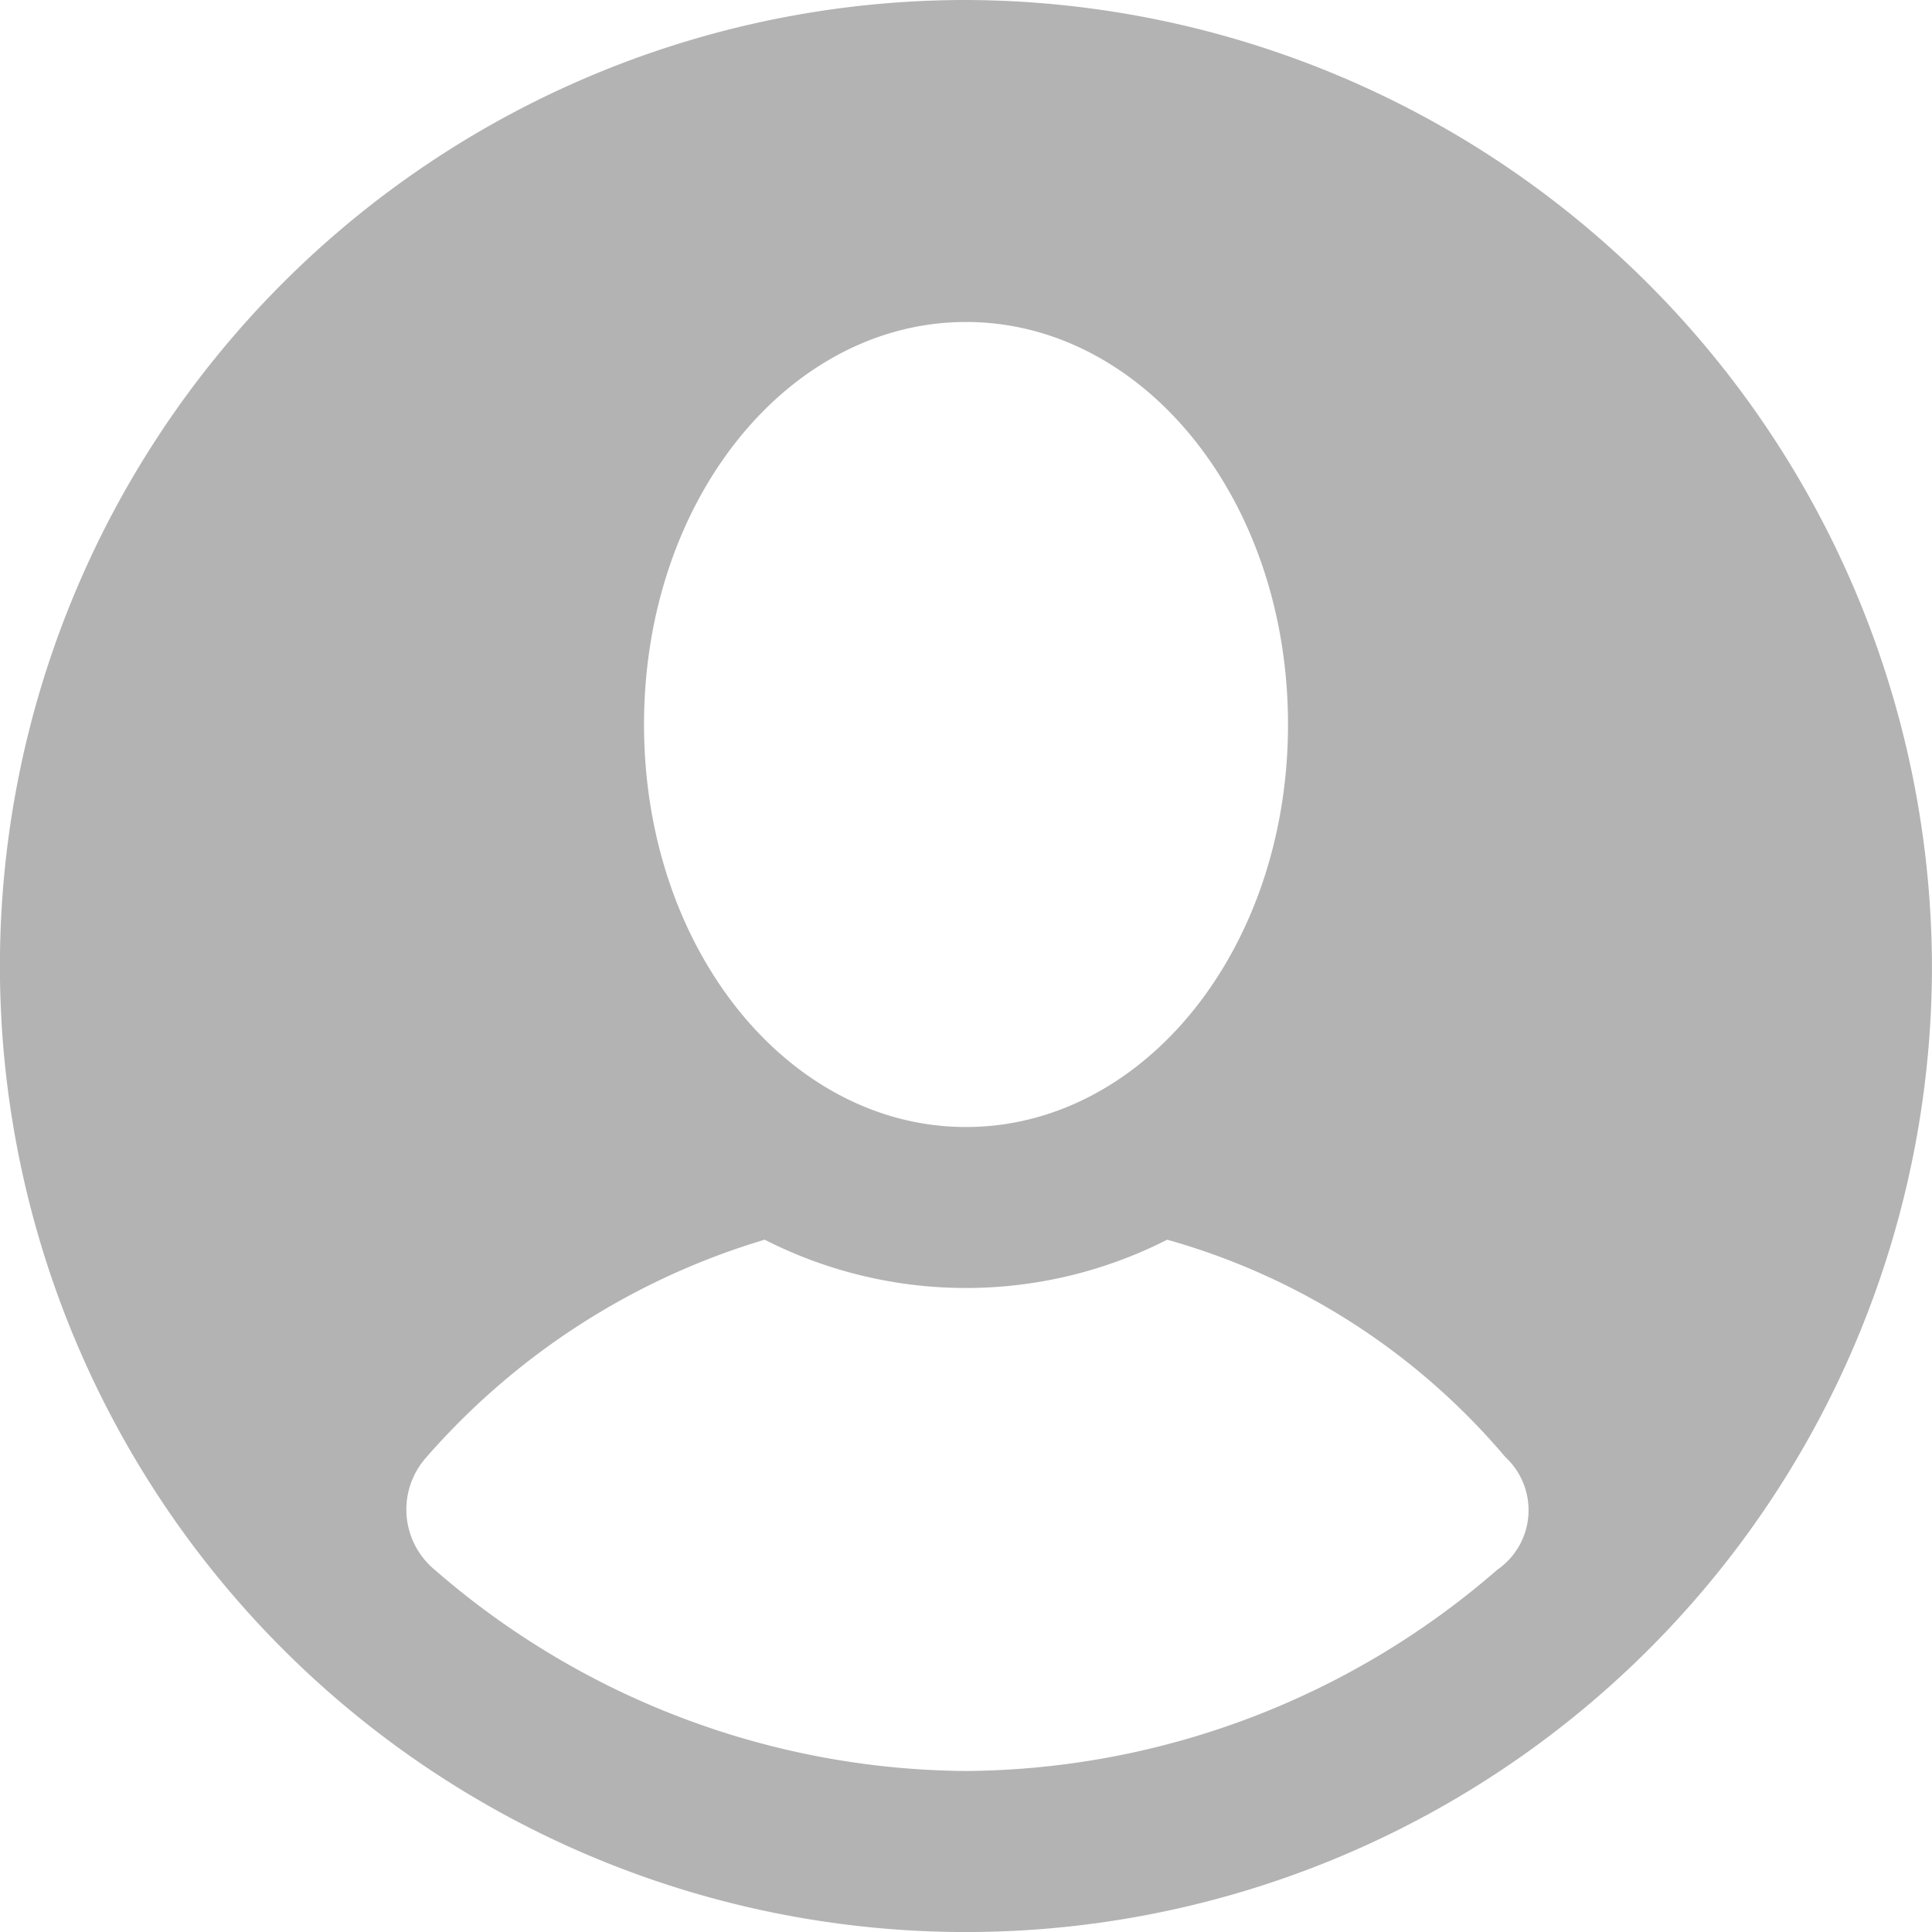 <svg id="icons" xmlns="http://www.w3.org/2000/svg" width="47.701" height="47.701" viewBox="0 0 47.701 47.701">
  <path id="user2" d="M23.851,0A23.851,23.851,0,1,0,47.7,23.851,23.921,23.921,0,0,0,23.851,0Zm0,7.95c4.373,0,7.95,4.373,7.95,9.938s-3.578,9.938-7.95,9.938-7.95-4.373-7.95-9.938S19.478,7.95,23.851,7.95ZM36.968,38.757a20.19,20.19,0,0,1-13.118,4.969,20.19,20.19,0,0,1-13.118-4.969,1.932,1.932,0,0,1-.2-2.783,17.86,17.86,0,0,1,8.348-5.366,10.948,10.948,0,0,0,9.938,0,16.929,16.929,0,0,1,8.348,5.366A1.787,1.787,0,0,1,36.968,38.757Z" fill="#b3b3b3"/>
</svg>
